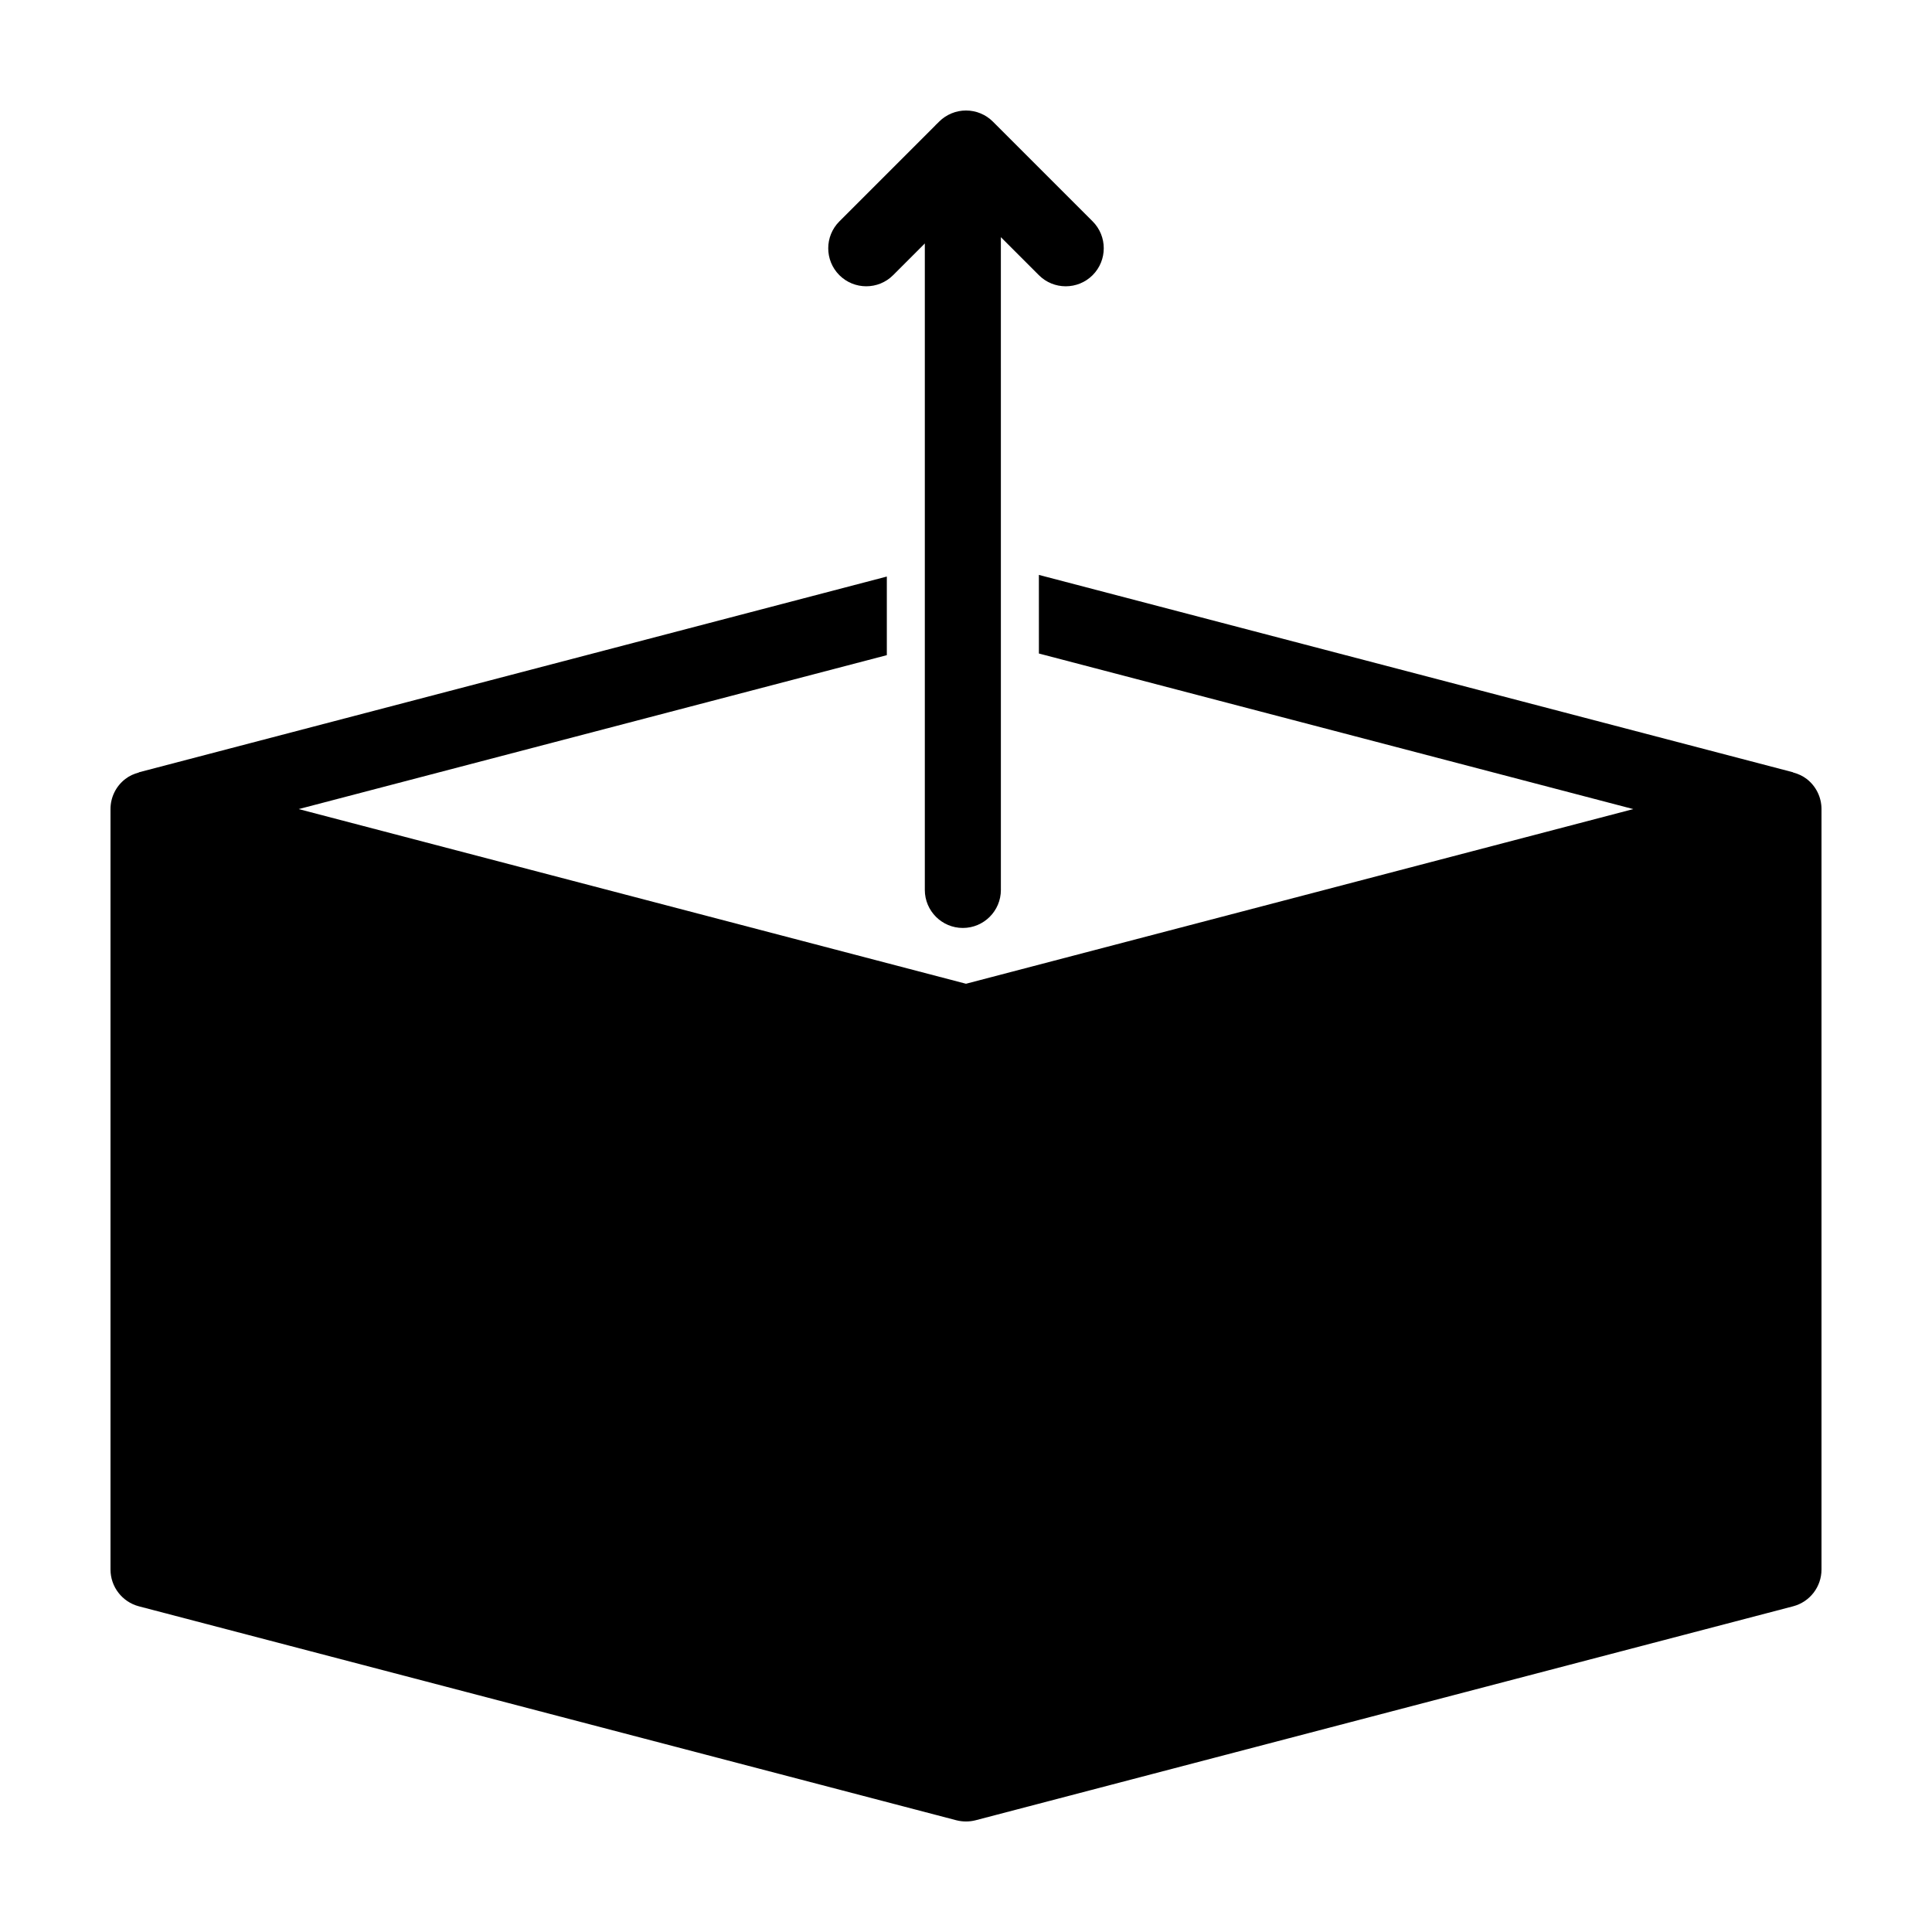 <?xml version="1.0" encoding="UTF-8"?>
<!-- Uploaded to: SVG Repo, www.svgrepo.com, Generator: SVG Repo Mixer Tools -->
<svg fill="#000000" width="800px" height="800px" version="1.1" viewBox="144 144 512 512" xmlns="http://www.w3.org/2000/svg">
 <g>
  <path d="m392.88 176.23-0.453 0.457c-0.246 0.215-0.473 0.438-0.691 0.691l-25.297 25.297c-3.926 3.93-3.934 10.305 0 14.246 3.934 3.926 10.332 3.93 14.246 0l8.402-8.402v171.32c0 5.562 4.516 10.078 10.078 10.078s10.078-4.516 10.078-10.078l-0.004-172.99 10.062 10.062c3.93 3.945 10.312 3.941 14.254 0.012 1.969-1.98 2.953-4.555 2.949-7.133 0.004-2.578-0.977-5.152-2.949-7.129l-26.426-26.426c-1.891-1.891-4.441-2.949-7.121-2.953-2.668-0.008-5.238 1.066-7.129 2.945z"/>
  <path d="m622.8 350.44c-1.09-0.84-2.328-1.387-3.621-1.727l0.016-0.047-199.88-52.309 0.004 20.832 157.52 41.227-176.84 46.289-176.84-46.289 155.86-40.793v-20.832l-198.21 51.875 0.012 0.047c-1.289 0.336-2.535 0.887-3.617 1.727-2.477 1.91-3.922 4.852-3.922 7.977v201.52c0 4.578 3.094 8.586 7.527 9.754l216.64 56.699c0.84 0.215 1.699 0.32 2.551 0.32s1.707-0.105 2.551-0.324l216.64-56.699c4.438-1.164 7.523-5.172 7.523-9.75v-201.52c0-3.125-1.445-6.066-3.914-7.977z"/>
 </g>
</svg>